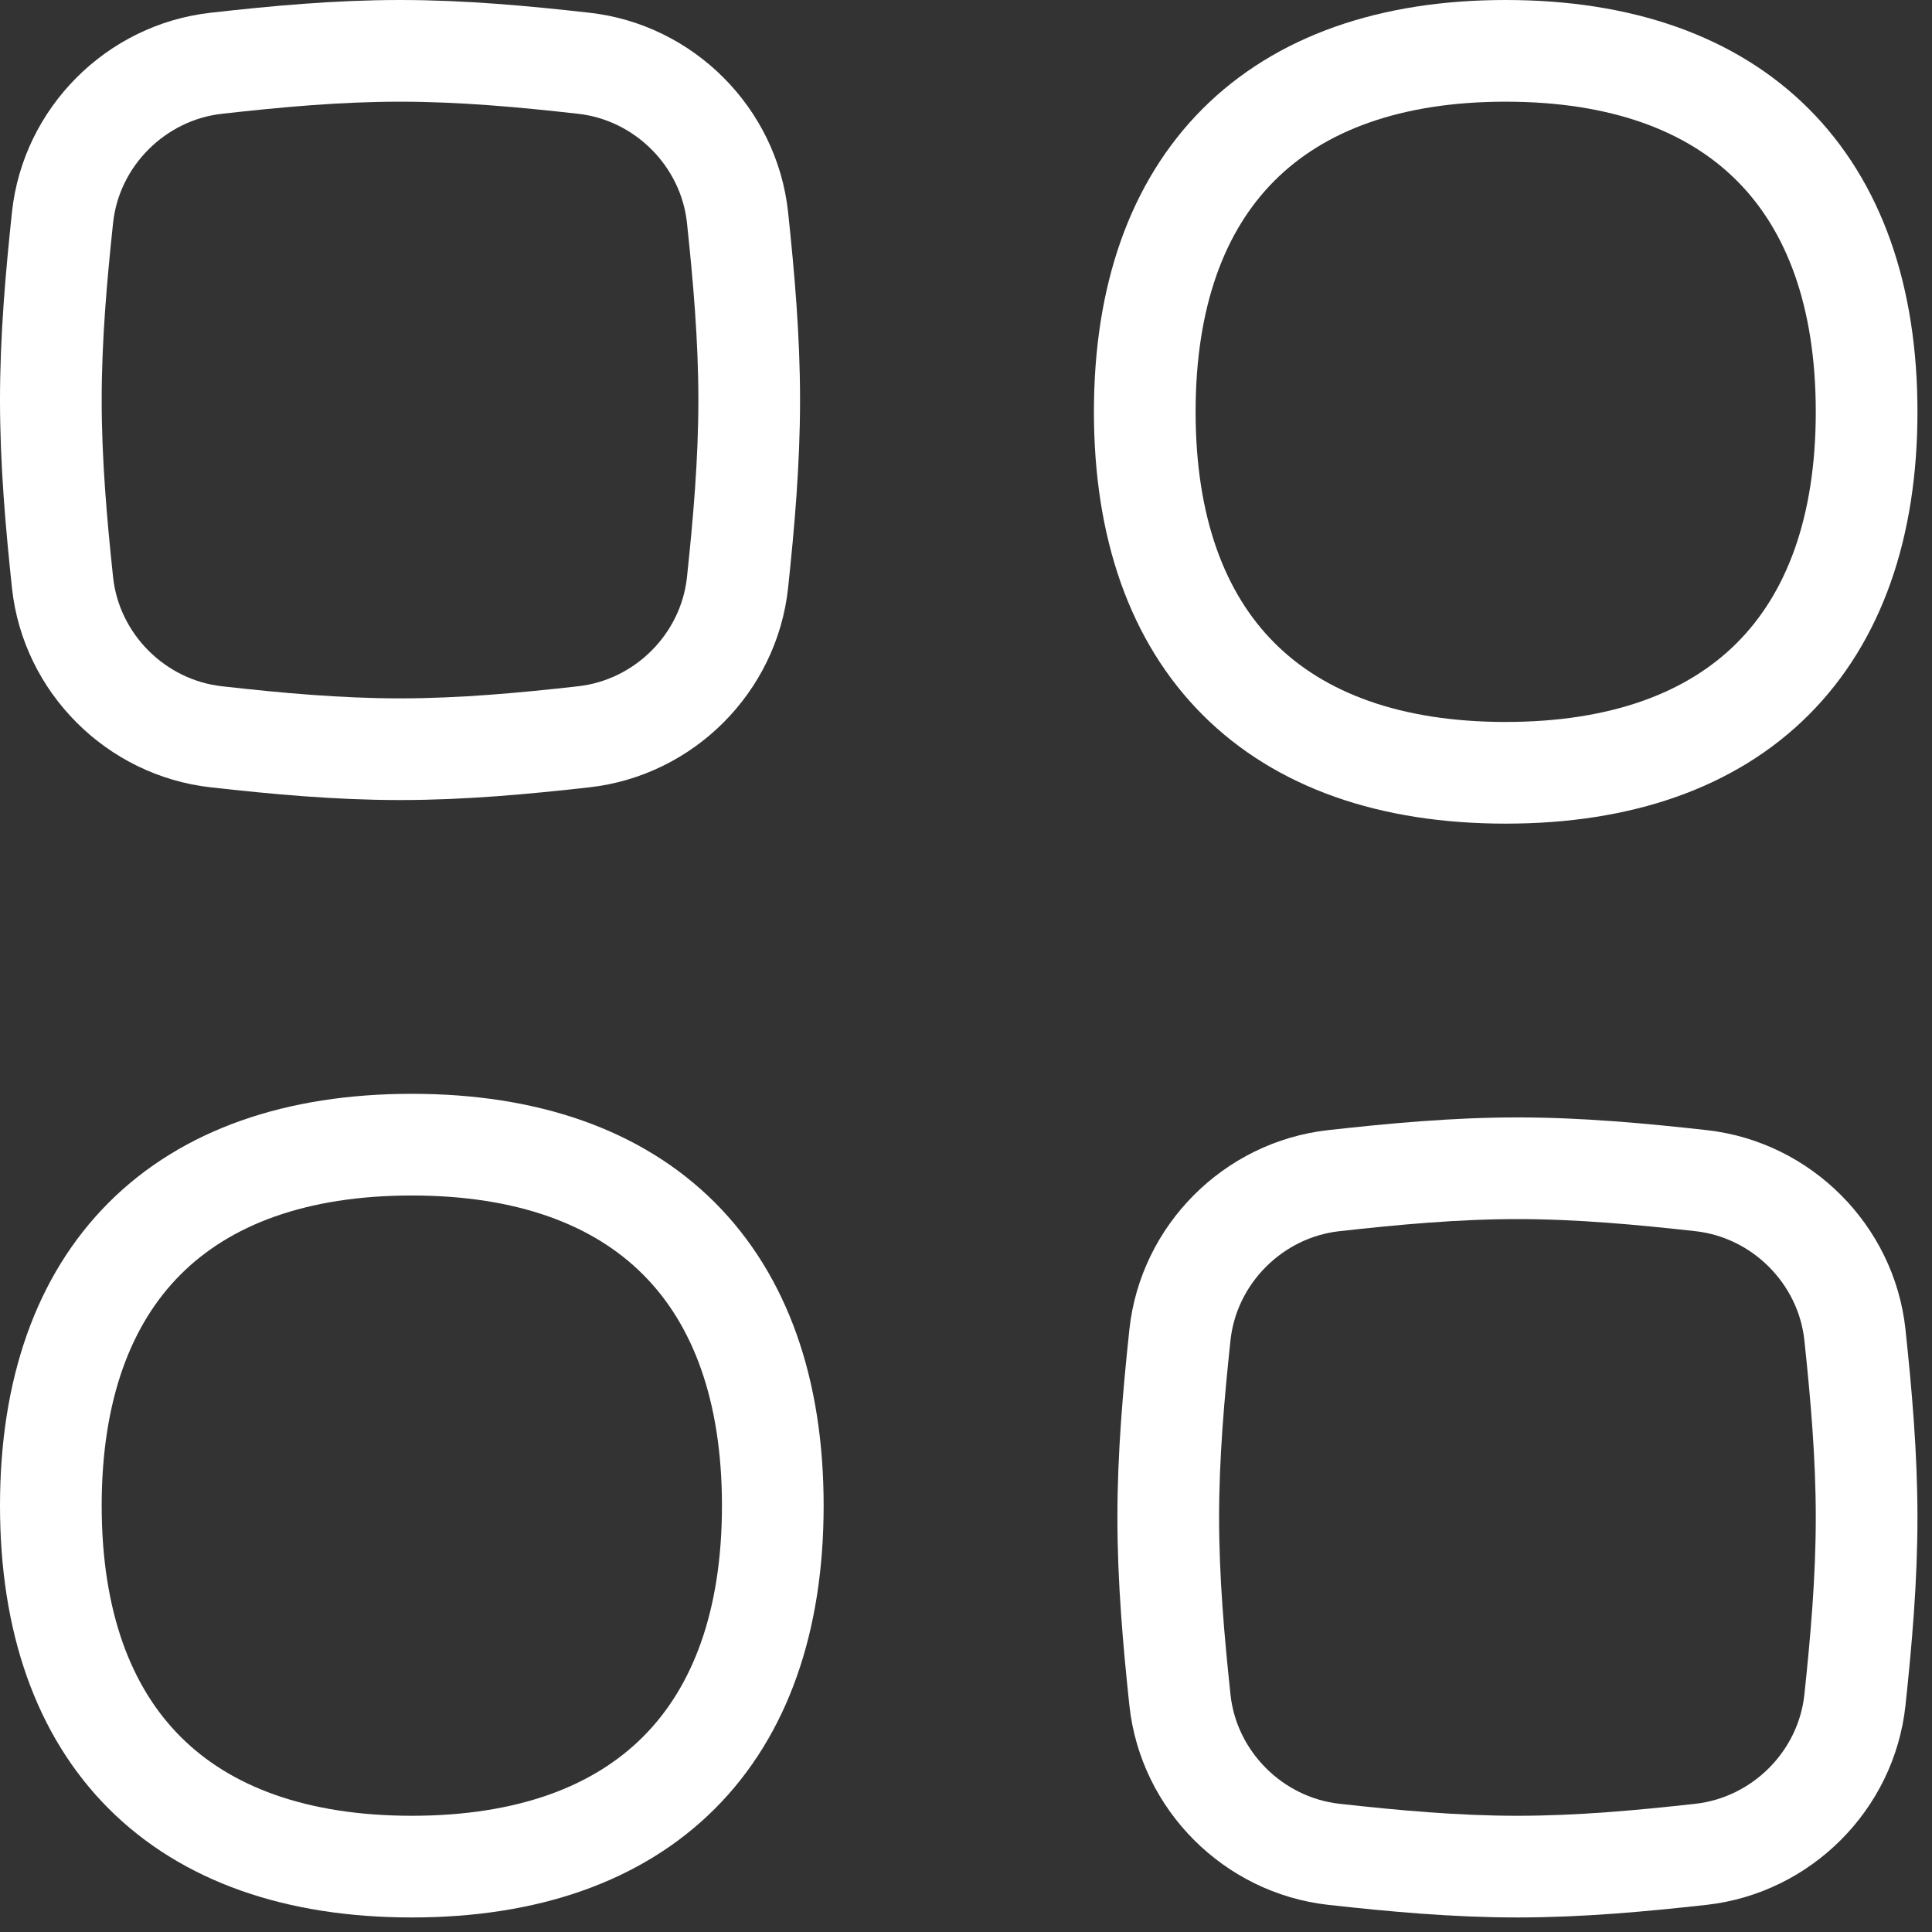 <svg width="19" height="19" viewBox="0 0 19 19" fill="none" xmlns="http://www.w3.org/2000/svg">
<rect x="0" y="0" width="19" height="19" fill="#333333" stroke="none"/>
<path d="M18.242 16.719C18.157 17.511 17.52 18.147 16.729 18.236C16.142 18.301 15.538 18.357 14.923 18.357C14.308 18.357 13.704 18.301 13.117 18.236C12.326 18.147 11.689 17.511 11.604 16.719C11.542 16.135 11.489 15.535 11.489 14.923C11.489 14.312 11.542 13.712 11.604 13.127C11.689 12.336 12.326 11.699 13.117 11.611C13.704 11.546 14.308 11.489 14.923 11.489C15.538 11.489 16.142 11.546 16.729 11.611C17.52 11.699 18.157 12.336 18.242 13.127C18.304 13.712 18.357 14.312 18.357 14.923C18.357 15.535 18.304 16.135 18.242 16.719Z" stroke="white" stroke-linecap="round" stroke-linejoin="round"/>
<path d="M14.807 0.5C12.536 0.5 11.258 1.778 11.258 4.05C11.258 6.322 12.536 7.6 14.807 7.6C17.079 7.6 18.357 6.322 18.357 4.05C18.357 1.778 17.079 0.5 14.807 0.5Z" stroke="white" stroke-linecap="round" stroke-linejoin="round"/>
<path d="M4.05 11.257C1.778 11.257 0.5 12.535 0.5 14.807C0.5 17.079 1.778 18.357 4.05 18.357C6.322 18.357 7.6 17.079 7.6 14.807C7.6 12.535 6.322 11.257 4.05 11.257Z" stroke="white" stroke-linecap="round" stroke-linejoin="round"/>
<path d="M7.253 5.73C7.168 6.522 6.531 7.158 5.74 7.246C5.153 7.312 4.549 7.368 3.934 7.368C3.319 7.368 2.716 7.312 2.128 7.246C1.337 7.158 0.7 6.522 0.615 5.73C0.553 5.146 0.5 4.546 0.5 3.934C0.5 3.322 0.553 2.723 0.615 2.138C0.7 1.347 1.337 0.71 2.128 0.622C2.716 0.556 3.319 0.5 3.934 0.5C4.549 0.5 5.153 0.556 5.74 0.622C6.531 0.71 7.168 1.347 7.253 2.138C7.315 2.723 7.368 3.322 7.368 3.934C7.368 4.546 7.315 5.146 7.253 5.73Z" stroke="white" stroke-linecap="round" stroke-linejoin="round"/>
</svg>
